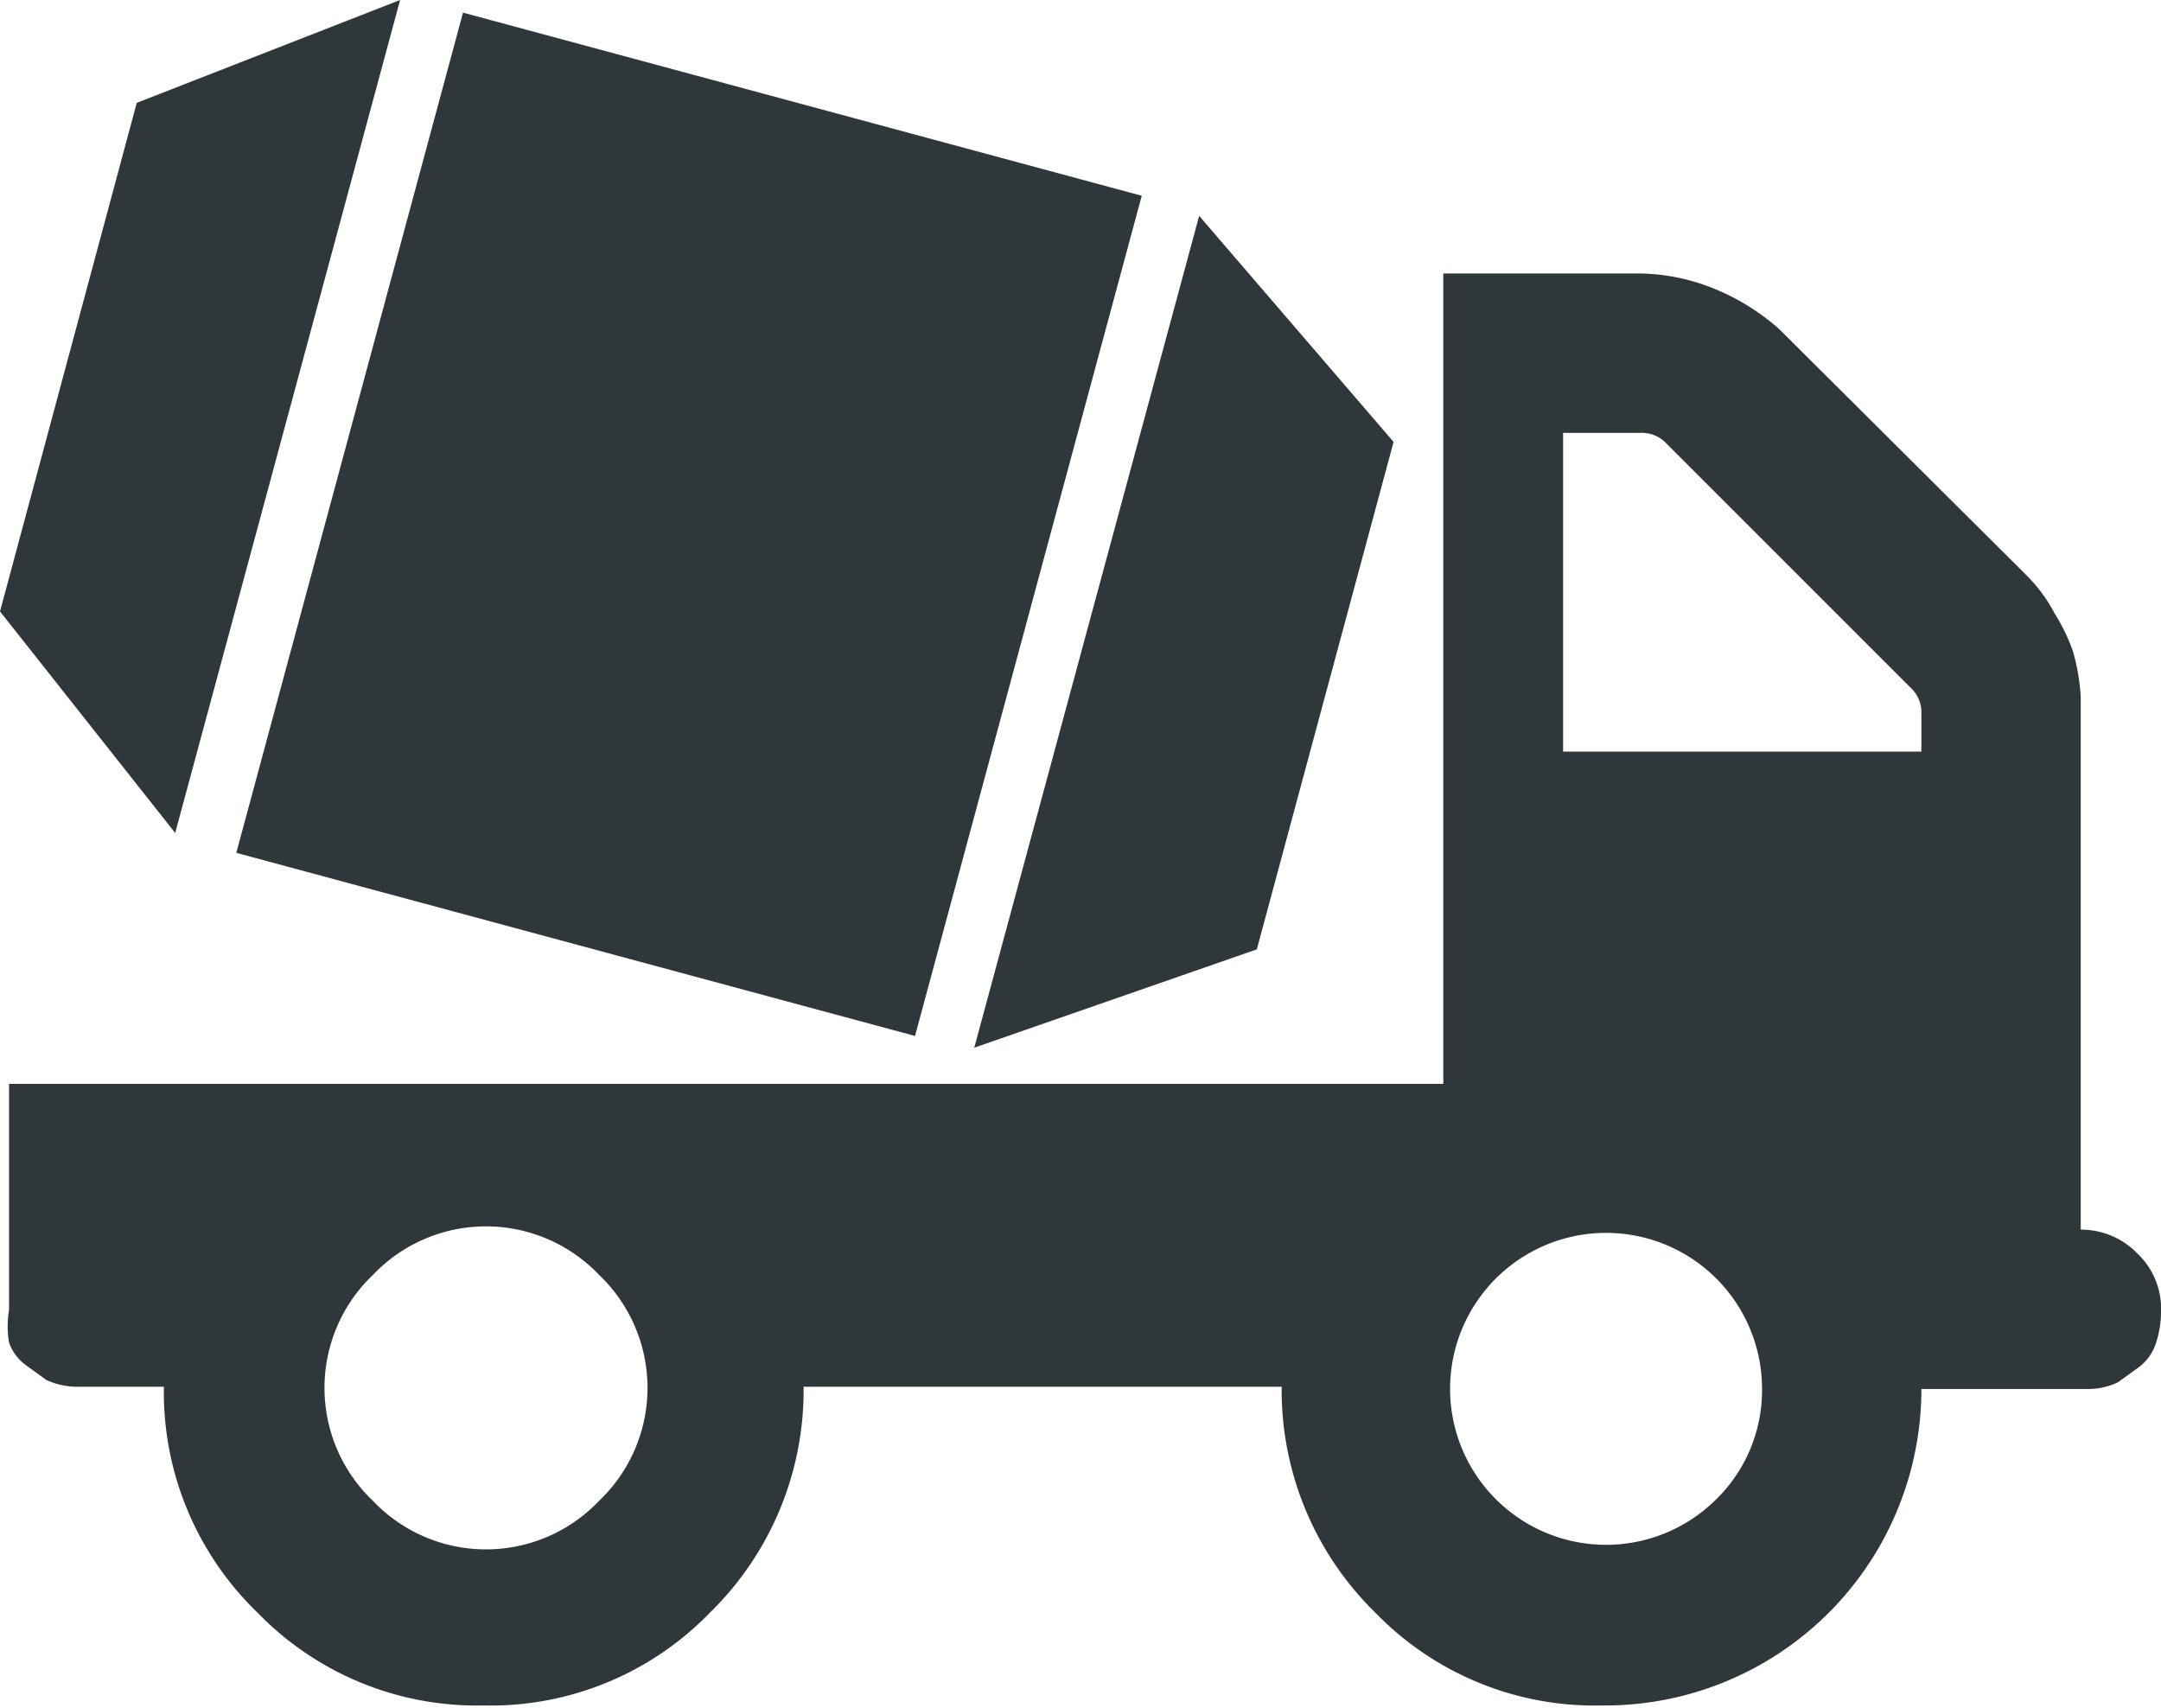 <svg xmlns="http://www.w3.org/2000/svg" viewBox="0 0 19.12 15.11"><defs><style>.cls-1{fill:#2f373a;}</style></defs><title>Fichier 129</title><g id="Calque_2" data-name="Calque 2"><g id="Calque_1-2" data-name="Calque 1"><path class="cls-1" d="M18.91,11.09a.69.69,0,0,0-.5-.21V7.35s0-.18,0-.38V6.55c0-.08,0-.21,0-.38a1.81,1.81,0,0,0-.07-.41,1.64,1.64,0,0,0-.16-.33,1.4,1.4,0,0,0-.24-.33L15.74,2.91a2,2,0,0,0-.56-.35,1.81,1.81,0,0,0-.65-.14H12.77V3.83h0V6.65h0V9.59H.08v2a.88.88,0,0,0,0,.29.43.43,0,0,0,.15.2l.18.13a.66.66,0,0,0,.26.06l.25,0h.53a2.71,2.71,0,0,0,.83,2,2.7,2.7,0,0,0,2,.82,2.7,2.7,0,0,0,2-.82,2.75,2.75,0,0,0,.83-2h4.23a2.75,2.75,0,0,0,.83,2,2.7,2.7,0,0,0,2,.82A2.8,2.8,0,0,0,17,12.29h1.24l.24,0a.61.61,0,0,0,.26-.06l.18-.13a.43.43,0,0,0,.15-.2.88.88,0,0,0,.05-.29A.67.67,0,0,0,18.91,11.09ZM5.3,13.28a1.38,1.38,0,0,1-2,0,1.38,1.38,0,0,1,0-2,1.38,1.38,0,0,1,2,0,1.38,1.38,0,0,1,0,2Zm9.87,0a1.38,1.38,0,1,1,.42-1A1.35,1.35,0,0,1,15.17,13.28ZM17,6.65H13.83V3.83h.68a.3.3,0,0,1,.24.1L16.9,6.08a.3.3,0,0,1,.1.24Z"/><polygon class="cls-1" points="3.54 0 1.21 0.91 0 5.41 1.55 7.37 3.54 0"/><rect class="cls-1" x="2.24" y="1.53" width="7.7" height="6.22" transform="translate(0.03 9.31) rotate(-74.9)"/><polygon class="cls-1" points="11.12 8.4 12.33 3.91 10.61 1.91 8.62 9.27 11.12 8.4"/></g></g></svg>